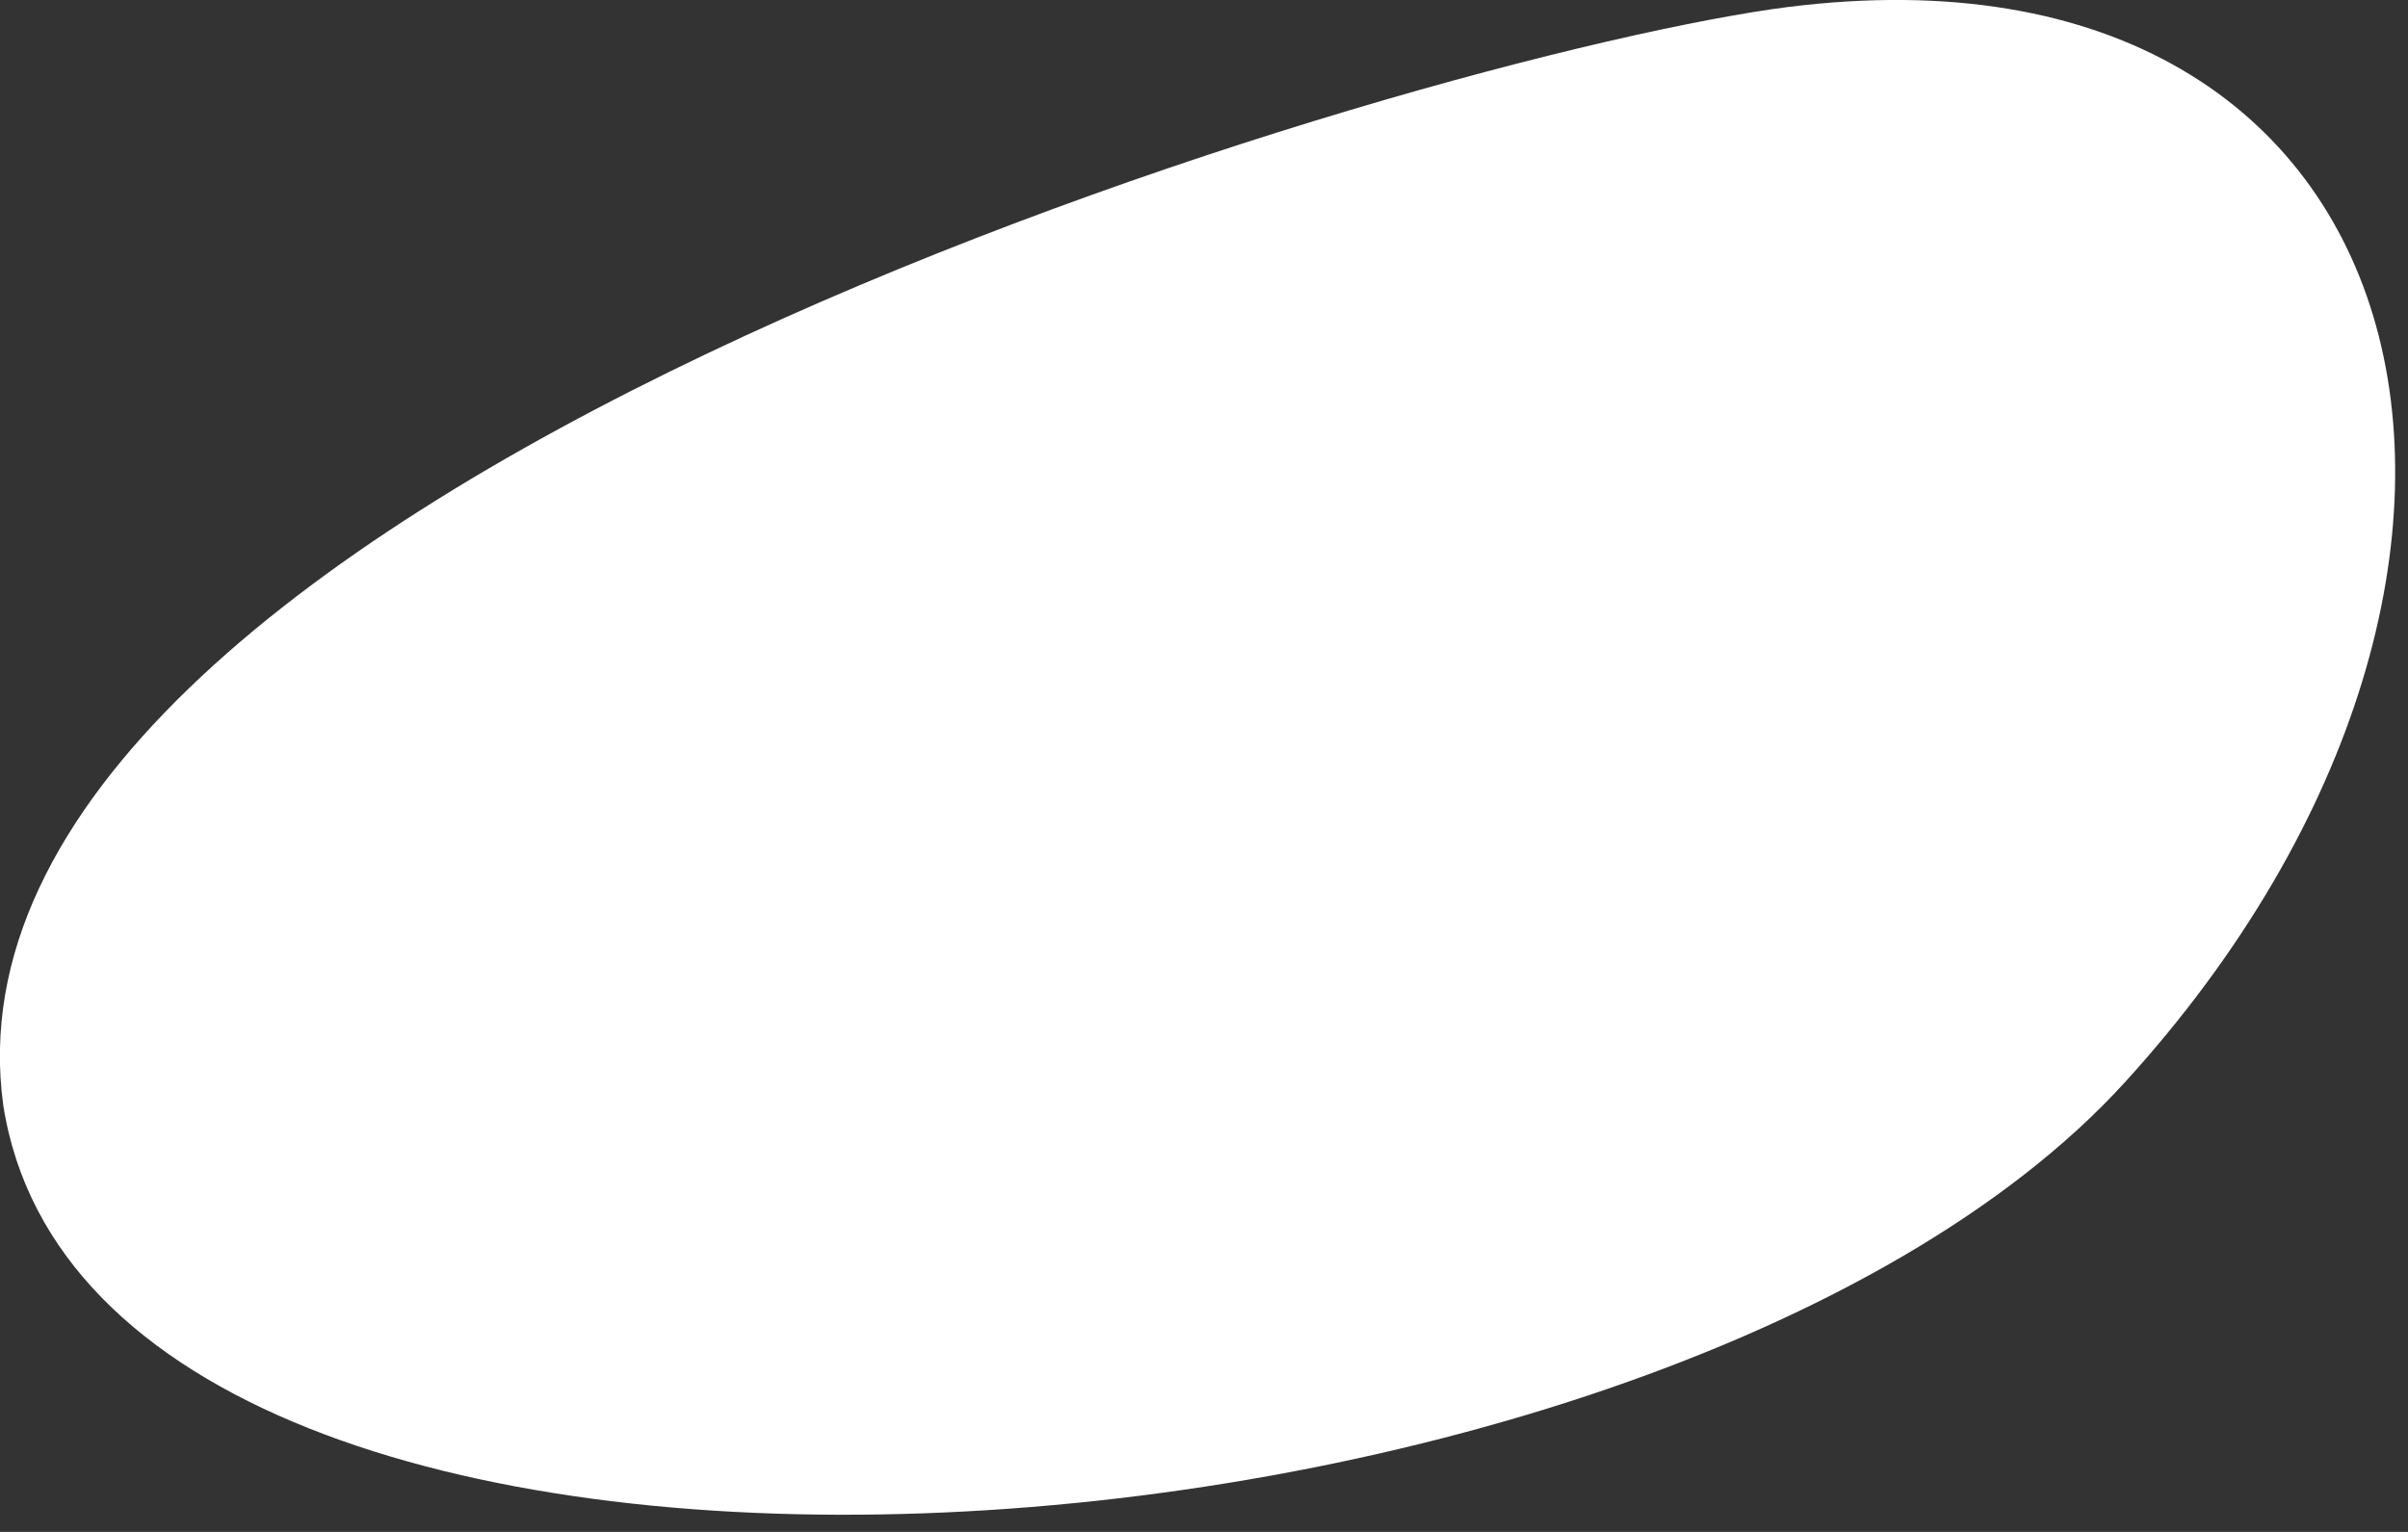 <?xml version="1.0" encoding="utf-8"?>
<svg xmlns="http://www.w3.org/2000/svg" fill="none" height="100%" overflow="visible" preserveAspectRatio="none" style="display: block;" viewBox="0 0 11 7" width="100%">
<rect x="0" y="0" width="11" height="7" fill="#333333" stroke="none"/>
<path d="M8.094 0.042C11.11 -0.389 11.864 2.573 9.709 4.943C7.555 7.312 0.446 7.797 0.015 5.051C-0.362 2.304 6.263 0.311 8.094 0.042Z" fill="white" id="Vector"/>
</svg>